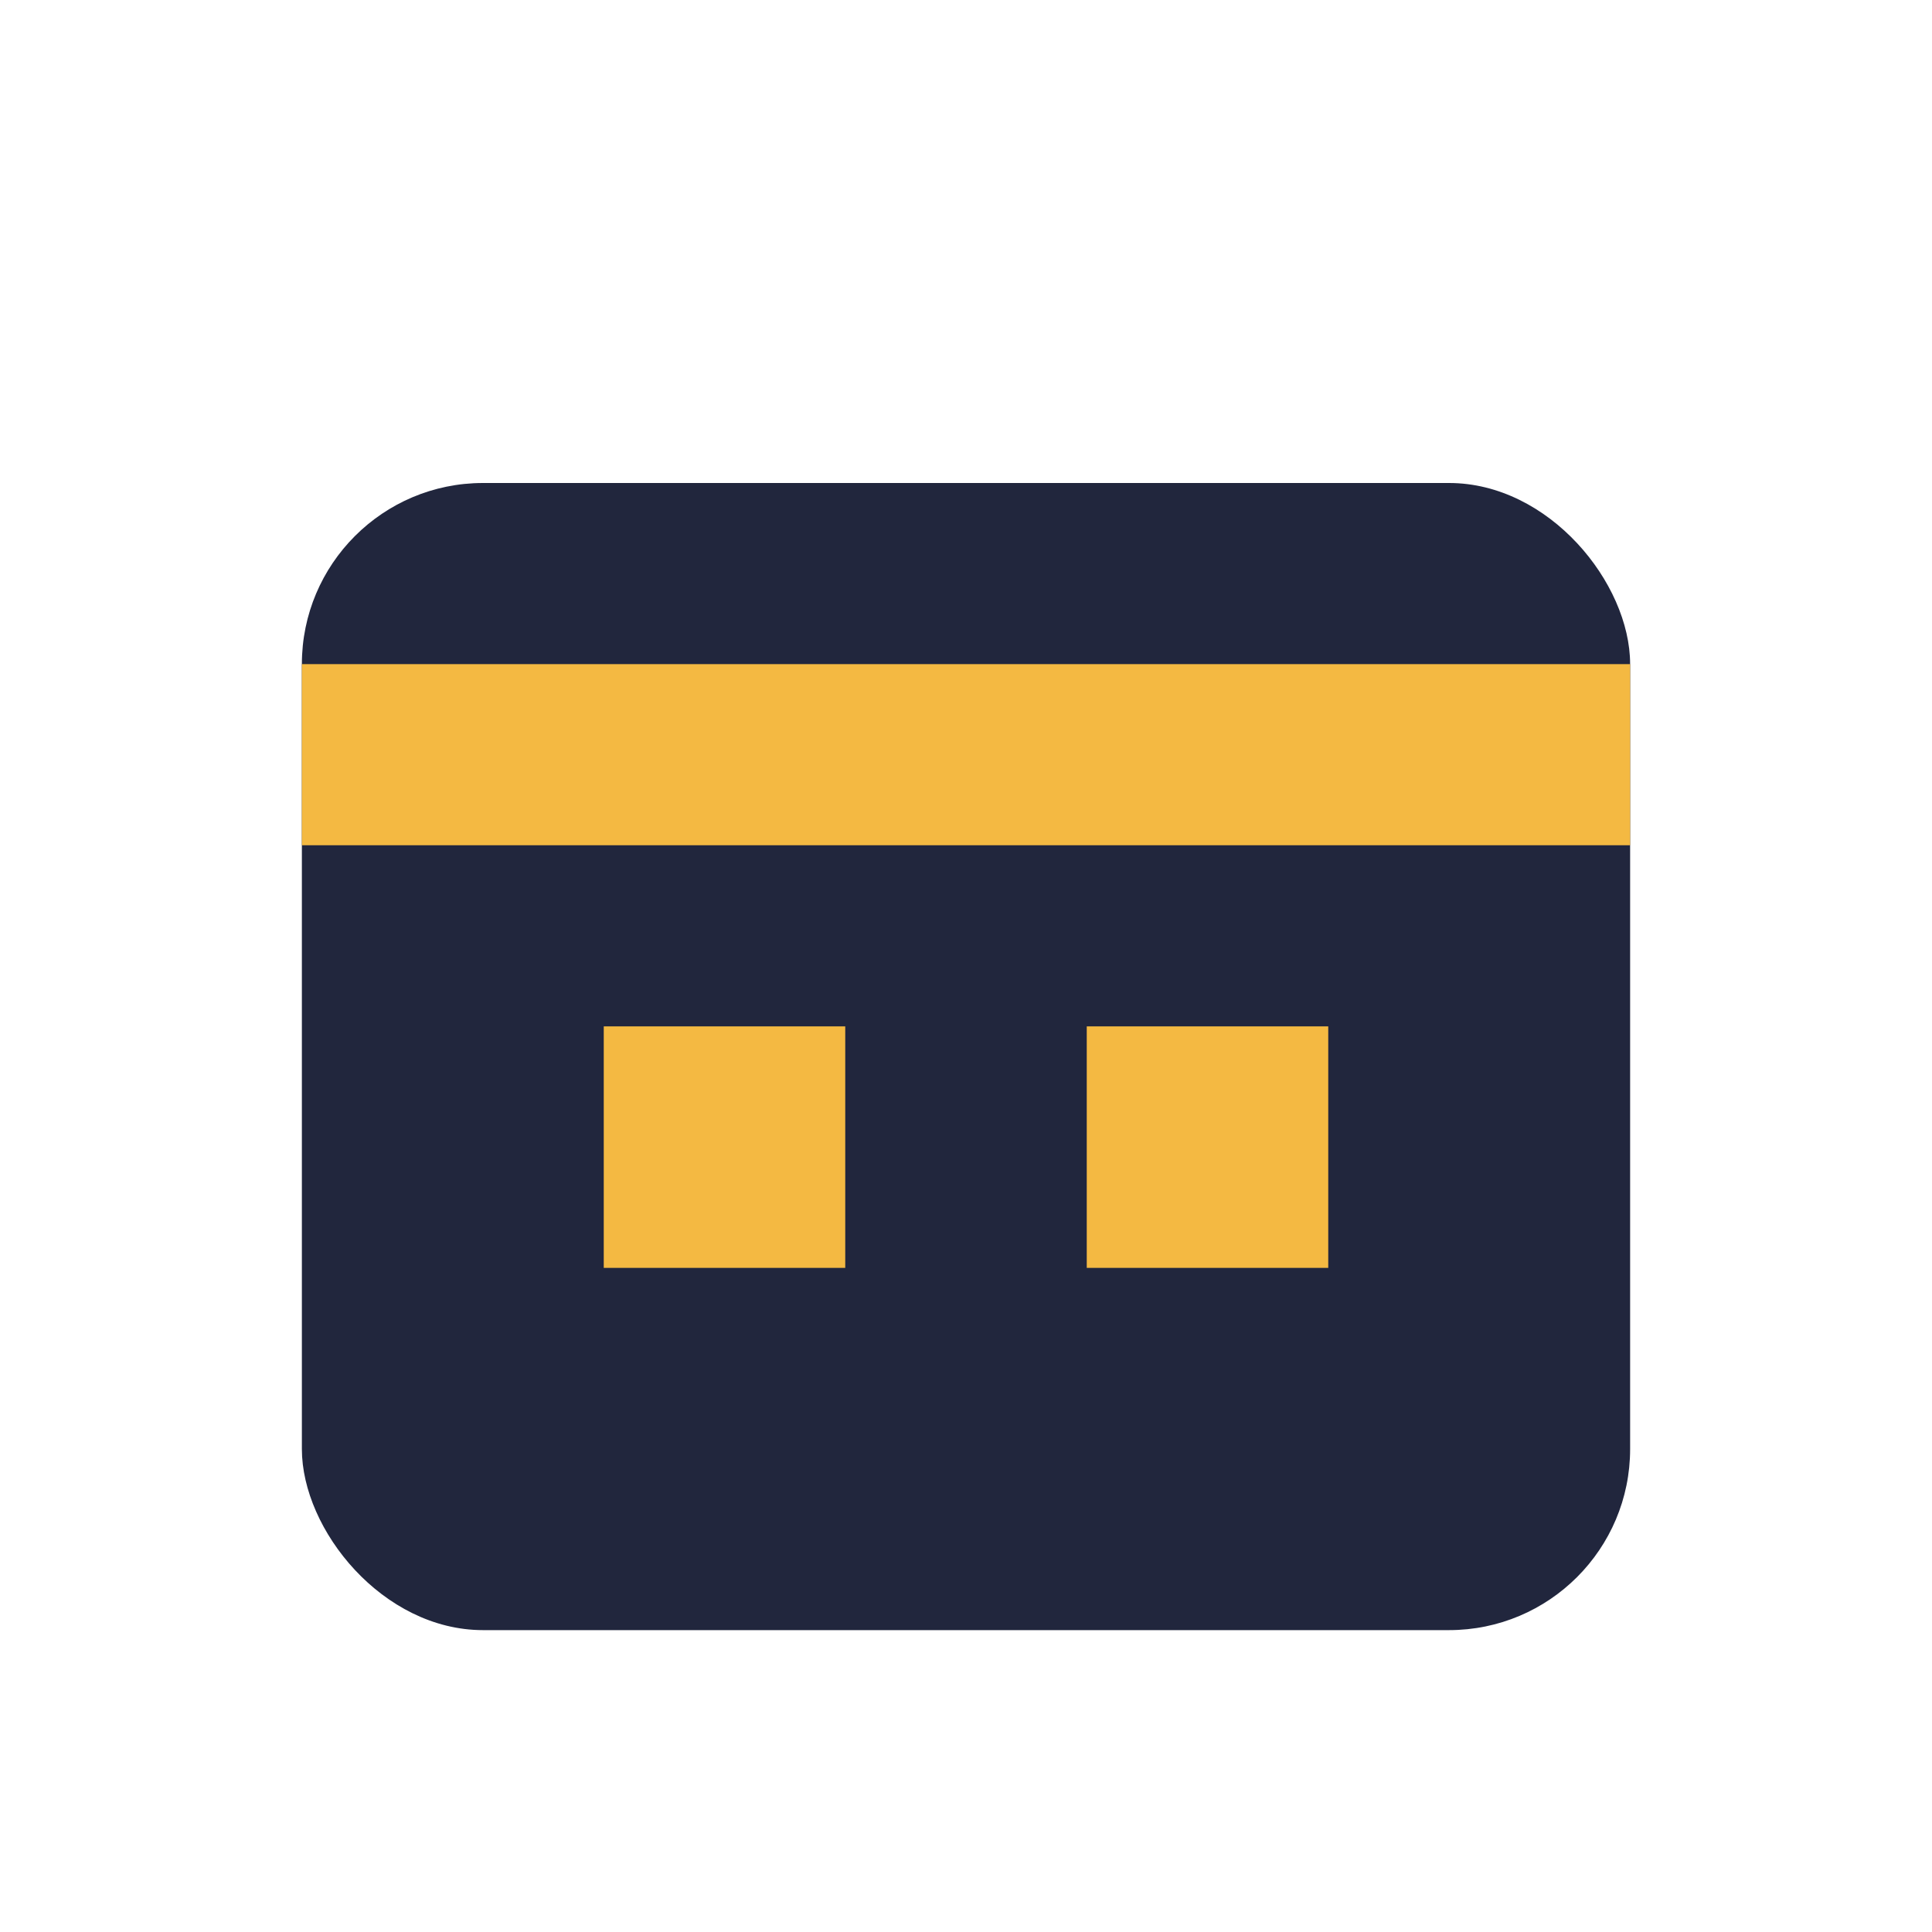 <?xml version="1.0" encoding="UTF-8"?>
<svg xmlns="http://www.w3.org/2000/svg" width="32" height="32" viewBox="0 0 32 32"><rect x="5" y="8" width="22" height="19" rx="3" fill="#21263D"/><rect x="5" y="11" width="22" height="3" fill="#F4B942"/><rect x="10" y="17" width="4" height="4" fill="#F4B942"/><rect x="18" y="17" width="4" height="4" fill="#F4B942"/></svg>